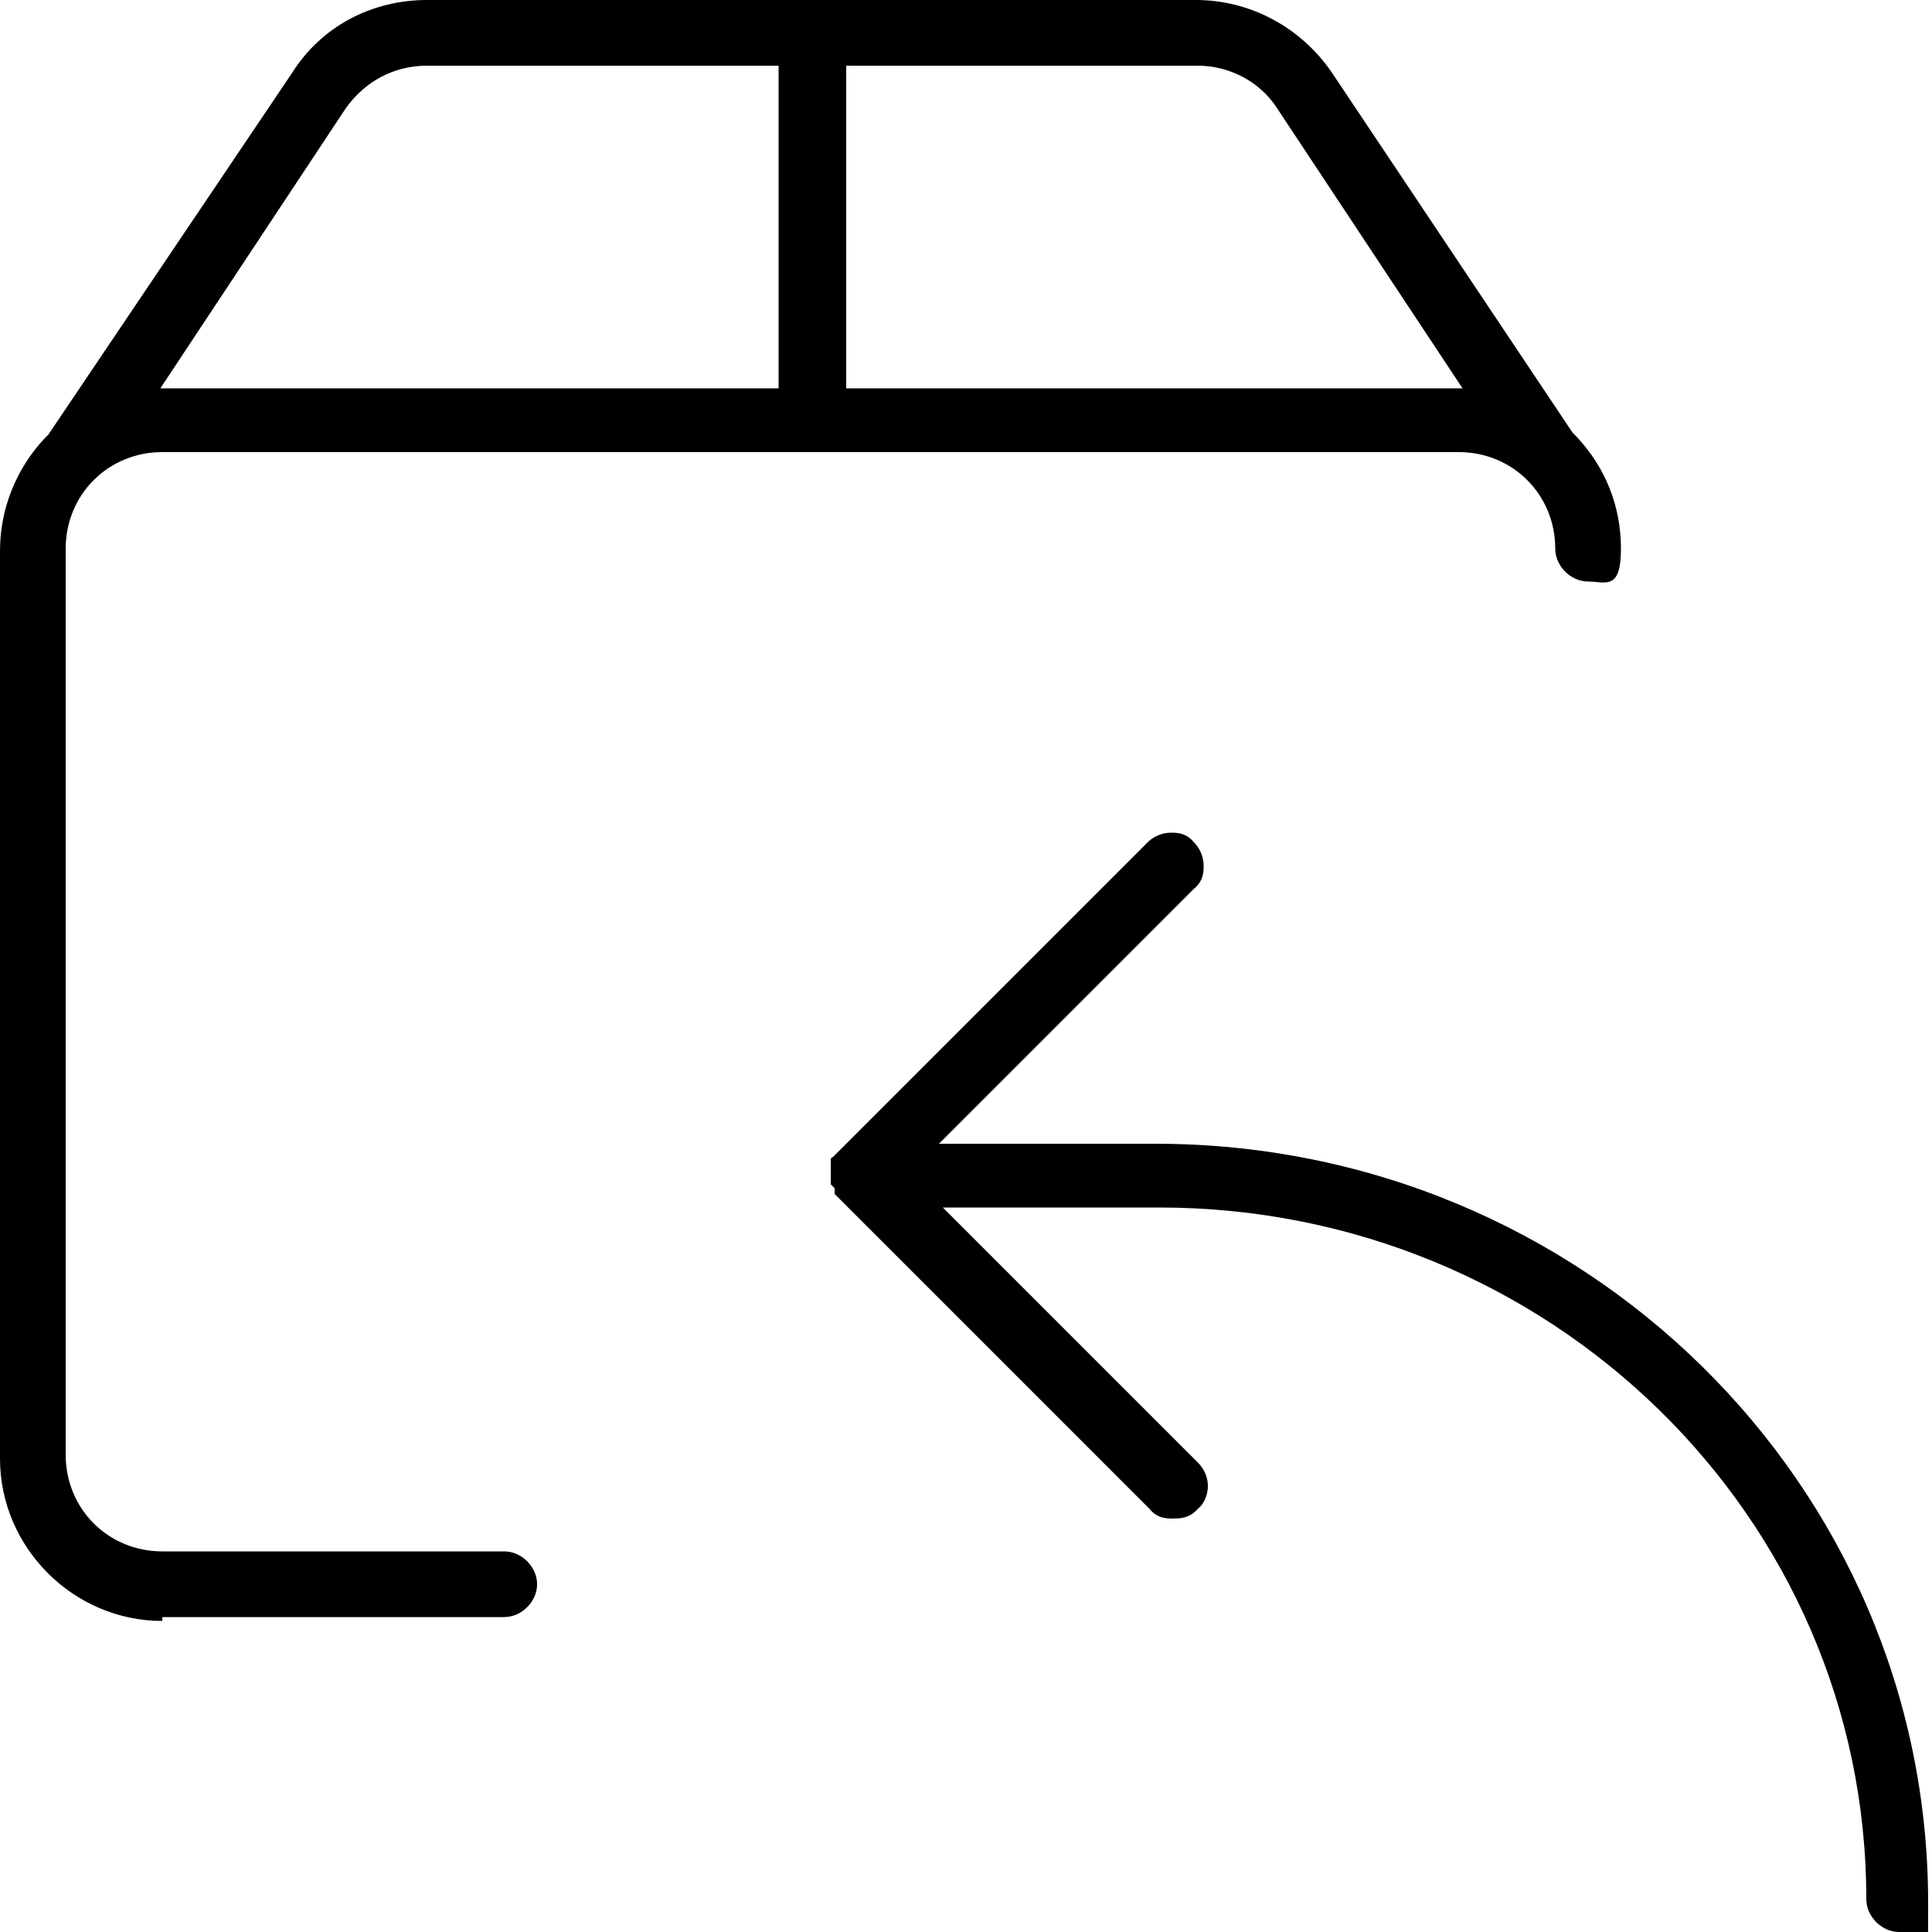 <?xml version="1.0" encoding="UTF-8"?>
<svg xmlns="http://www.w3.org/2000/svg" version="1.1" viewBox="0 0 100 100">
  <!-- Generator: Adobe Illustrator 28.7.1, SVG Export Plug-In . SVG Version: 1.2.0 Build 142)  -->
  <g>
    <g id="Ebene_1">
      <g id="Icon_x2F_UI_x2F_Returns">
        <path d="M98.3,100c-.9,0-1.7-.8-1.7-1.7,0-19.8-16.4-35.8-36.6-35.8h-11.2l13.2,13.2c.6.6.7,1.5.2,2.2l-.3.3c-.4.4-.9.4-1.2.4s-.8,0-1.2-.5l-16.1-16.1c0,0-.1-.1-.2-.2,0,0,0,0,0-.1v-.2c0,0-.2-.2-.2-.2v-.2s0-.1,0-.1v-.2s0,0,0,0c0,0,0-.1,0-.2v-.2s0-.1,0-.1h0c0-.1,0-.2,0-.2,0-.1,0-.2.1-.2,0,0,.1-.1.2-.2l16.1-16.1c.4-.4.9-.5,1.2-.5s.8,0,1.2.5c.4.4.5.9.5,1.2s0,.8-.5,1.2l-13.2,13.2h11.2c22.1,0,40,17.6,40,39.3s-.8,1.7-1.7,1.7ZM8.4,83.9C3.8,83.9,0,80.1,0,75.5V28.5C0,26.4.8,24.3,2.3,22.7l.2-.2L15.1,3.8C16.6,1.4,19.2,0,22.1,0h39.8c2.8,0,5.4,1.4,7,3.7l12.5,18.7.2.2c1.5,1.6,2.3,3.6,2.3,5.8s-.8,1.7-1.7,1.7-1.7-.8-1.7-1.7c0-2.8-2.2-5-5-5H8.4c-2.8,0-5,2.2-5,5v46.9c0,2.8,2.2,5,5,5h17.7c.9,0,1.7.8,1.7,1.7s-.8,1.7-1.7,1.7H8.4ZM43.7,20.1h32l-9.6-14.5c-.9-1.4-2.5-2.2-4.1-2.2h-18.2v16.7ZM22.1,3.4c-1.7,0-3.2.8-4.2,2.2l-9.6,14.5h32V3.4h-18.2Z"/>
      </g>
    </g>
  </g>
</svg>